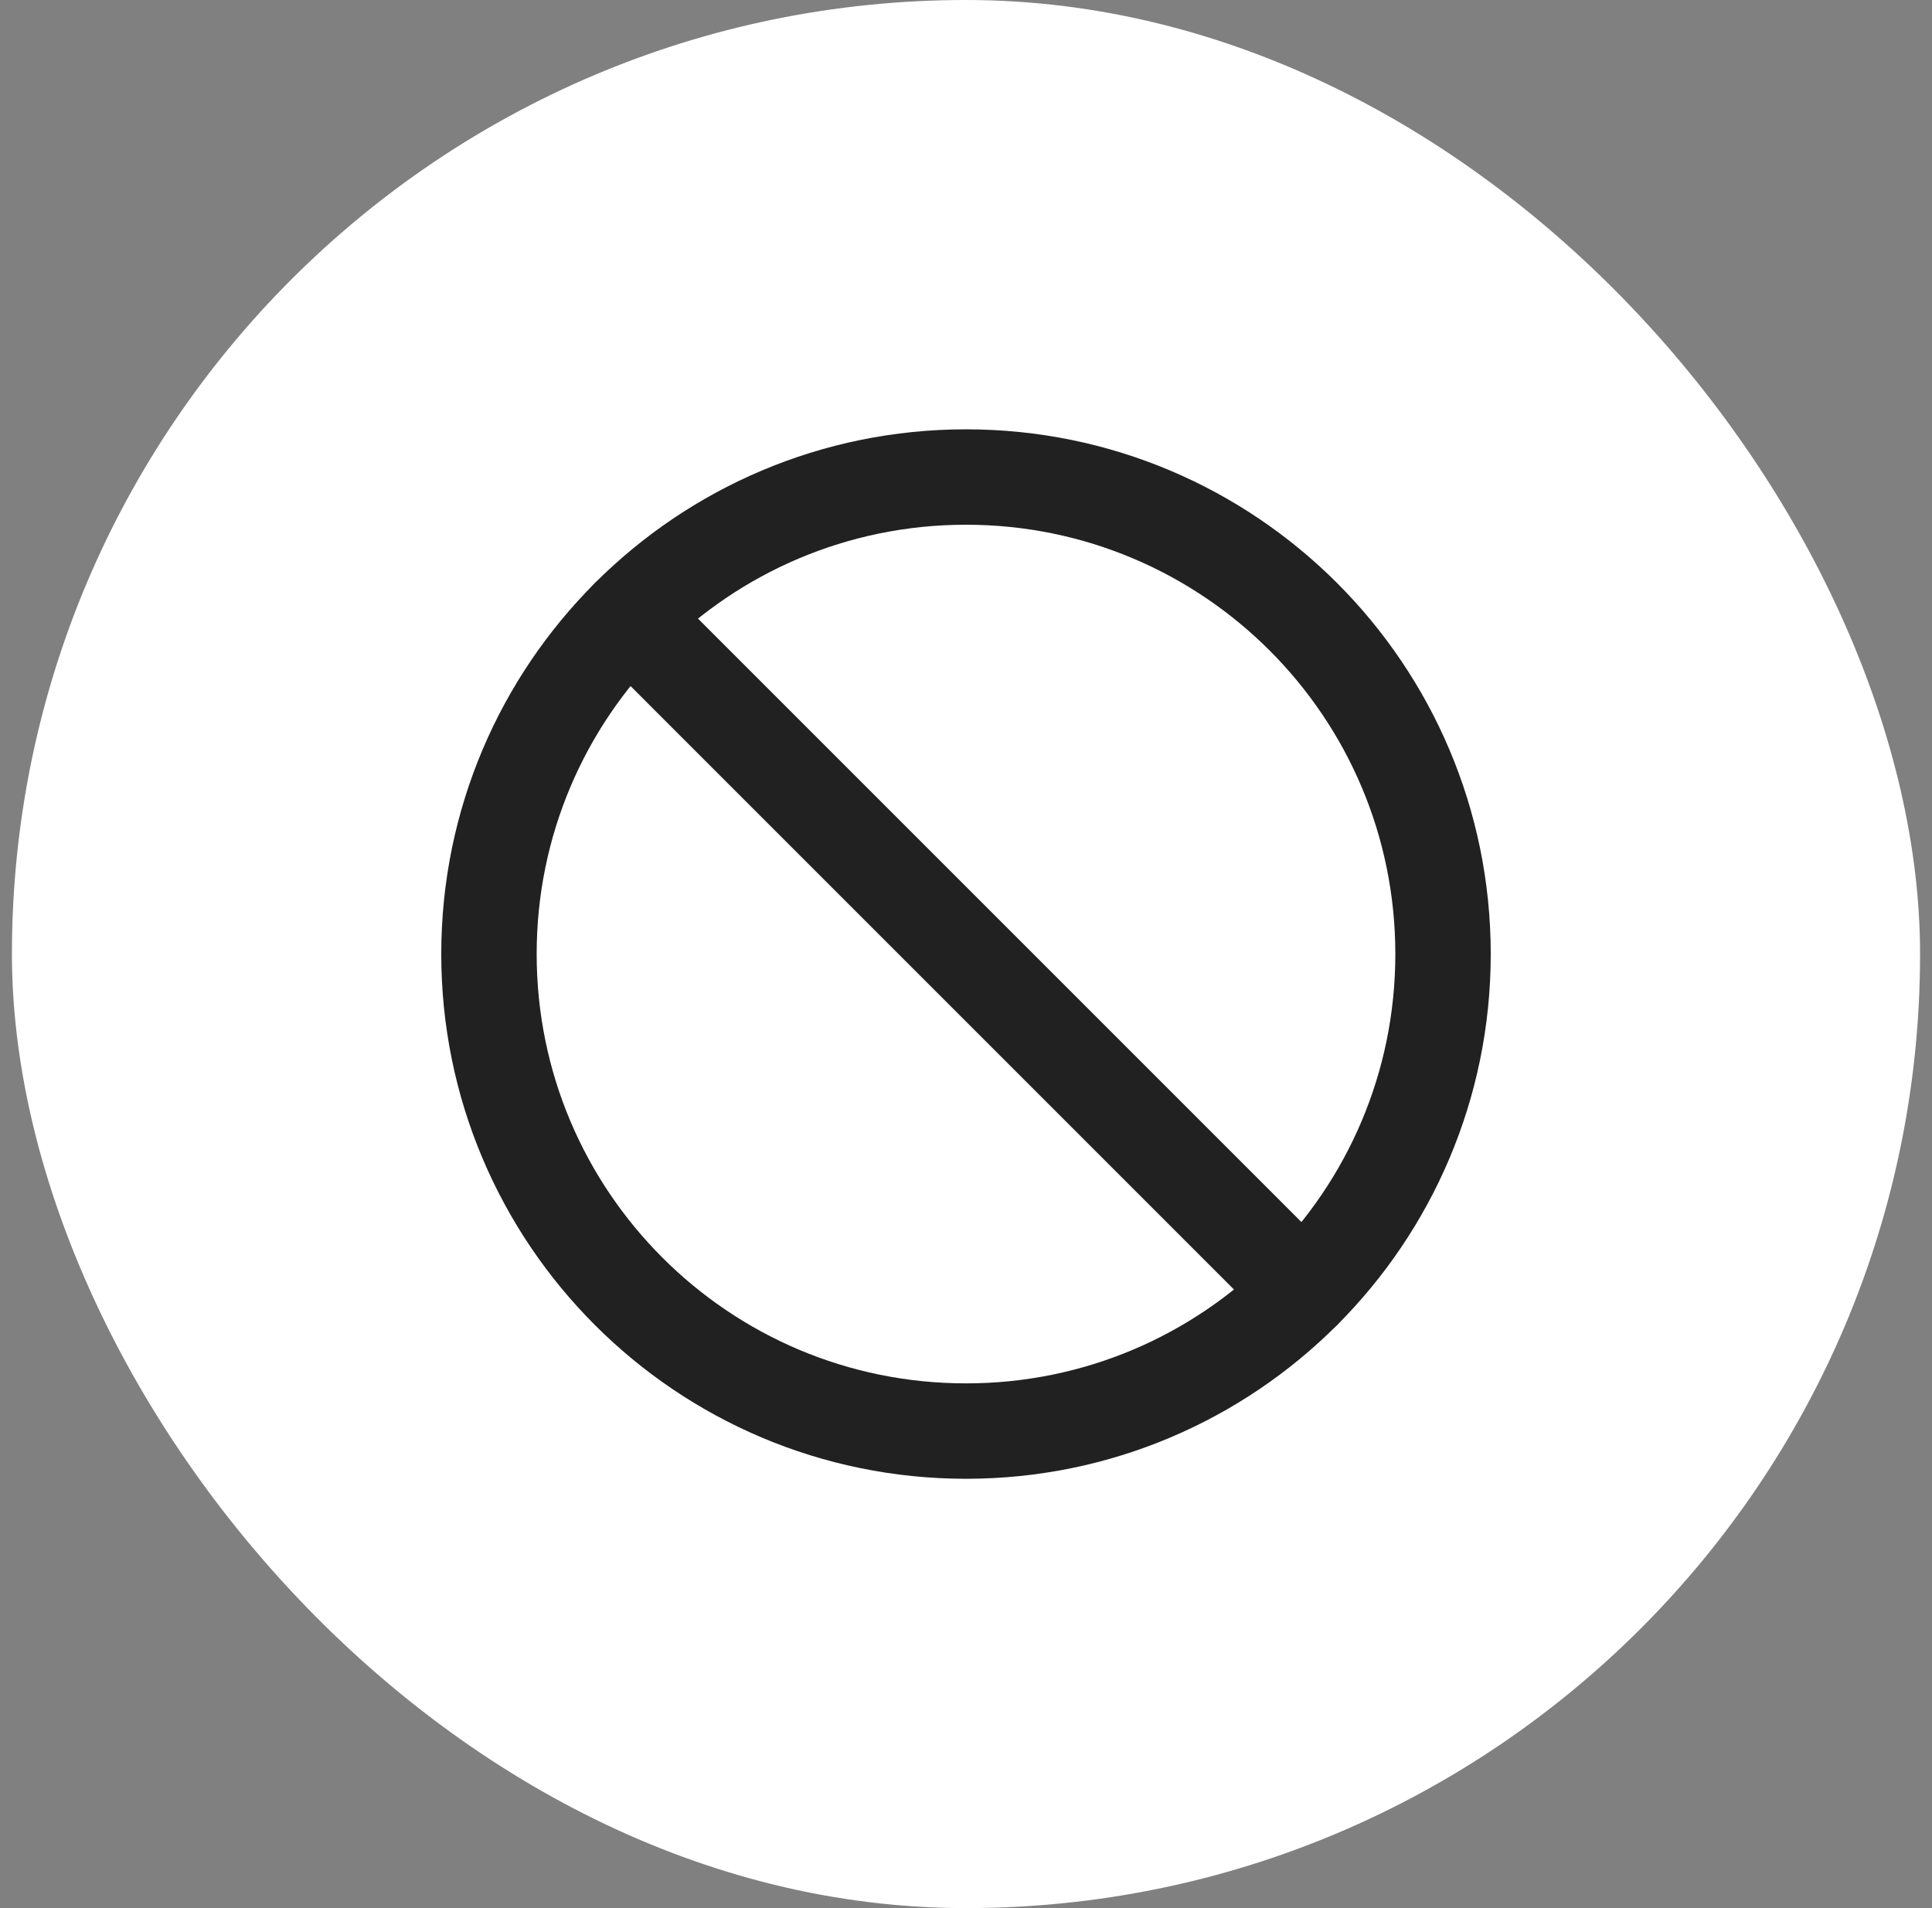 <svg width="81" height="80" viewBox="0 0 81 80" fill="none" xmlns="http://www.w3.org/2000/svg">
<rect x="0" y="0" width="81" height="80" fill="#808080" stroke="none"/>
<rect x="0.5" width="80" height="80" rx="40" fill="white"/>
<path d="M26.358 25.858L54.64 54.142" stroke="#212121" stroke-width="4" stroke-linecap="round" stroke-linejoin="round"/>
<path d="M40.5 60C51.546 60 60.5 51.046 60.5 40C60.5 28.954 51.546 20 40.5 20C29.454 20 20.5 28.954 20.5 40C20.5 51.046 29.454 60 40.5 60Z" stroke="#212121" stroke-width="4" stroke-linecap="round" stroke-linejoin="round"/>
</svg>

